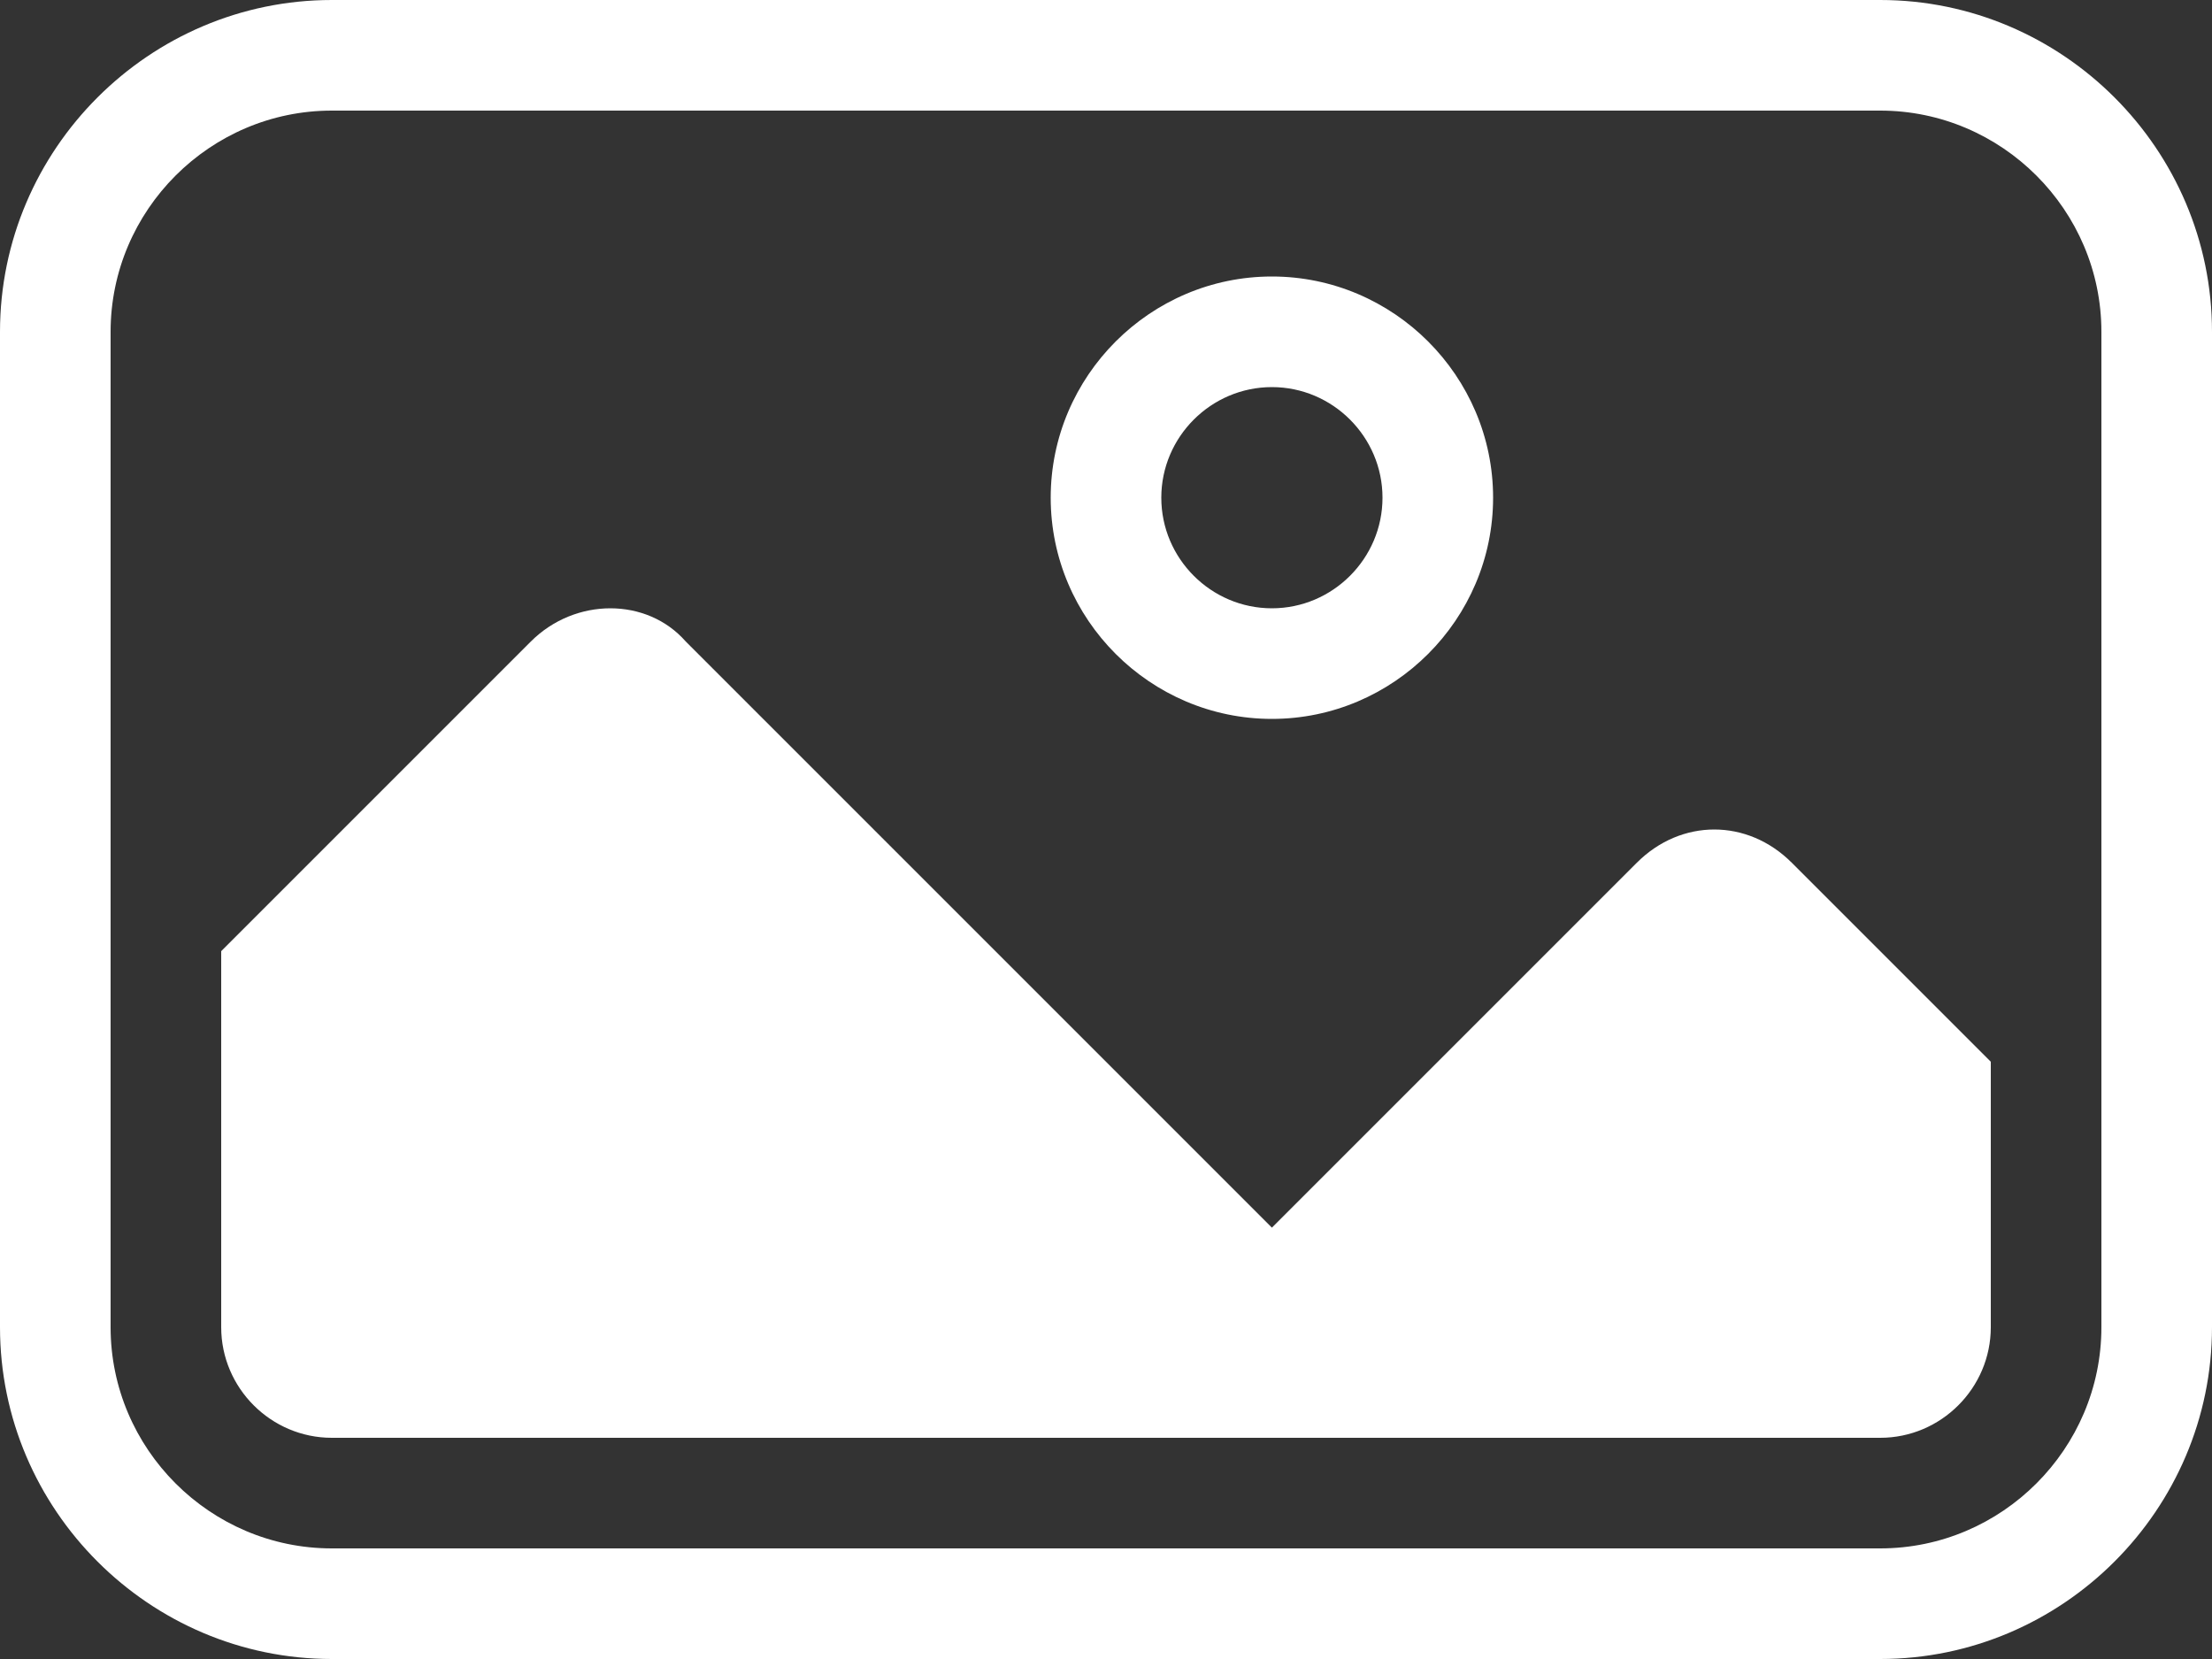 <?xml version="1.0" encoding="utf-8"?>
<!-- Generator: Adobe Illustrator 22.1.0, SVG Export Plug-In . SVG Version: 6.00 Build 0)  -->
<svg version="1.1" id="Laag_1" xmlns="http://www.w3.org/2000/svg" xmlns:xlink="http://www.w3.org/1999/xlink" x="0px" y="0px"
	 viewBox="0 0 40 30" style="enable-background:new 0 0 40 30;" xml:space="preserve">
<rect x="0" y="0" width="40" height="30" fill="#333333" stroke="none"/>
<style type="text/css">
	.st0{fill:#FFFFFF;}
</style>
<g>
	<path class="st0" d="M34,0H6C2.7,0,0,2.7,0,6v18c0,3.3,2.7,6,6,6h28c3.3,0,6-2.7,6-6V6C40,2.7,37.3,0,34,0z M38,24c0,2.2-1.8,4-4,4
		H6c-2.2,0-4-1.8-4-4V6c0-2.2,1.8-4,4-4h28c2.2,0,4,1.8,4,4V24z M23,13c2.2,0,4-1.8,4-4c0-2.2-1.8-4-4-4s-4,1.8-4,4
		C19,11.2,20.8,13,23,13z M23,7c1.1,0,2,0.9,2,2c0,1.1-0.9,2-2,2s-2-0.9-2-2C21,7.9,21.9,7,23,7z M32.4,15.6l3.6,3.6V24
		c0,1.1-0.9,2-2,2H6c-1.1,0-2-0.9-2-2v-6.8l5.6-5.6c0.8-0.8,2.1-0.8,2.8,0L23,22.2l6.6-6.6C30.4,14.8,31.6,14.8,32.4,15.6z"/>
</g>
</svg>
